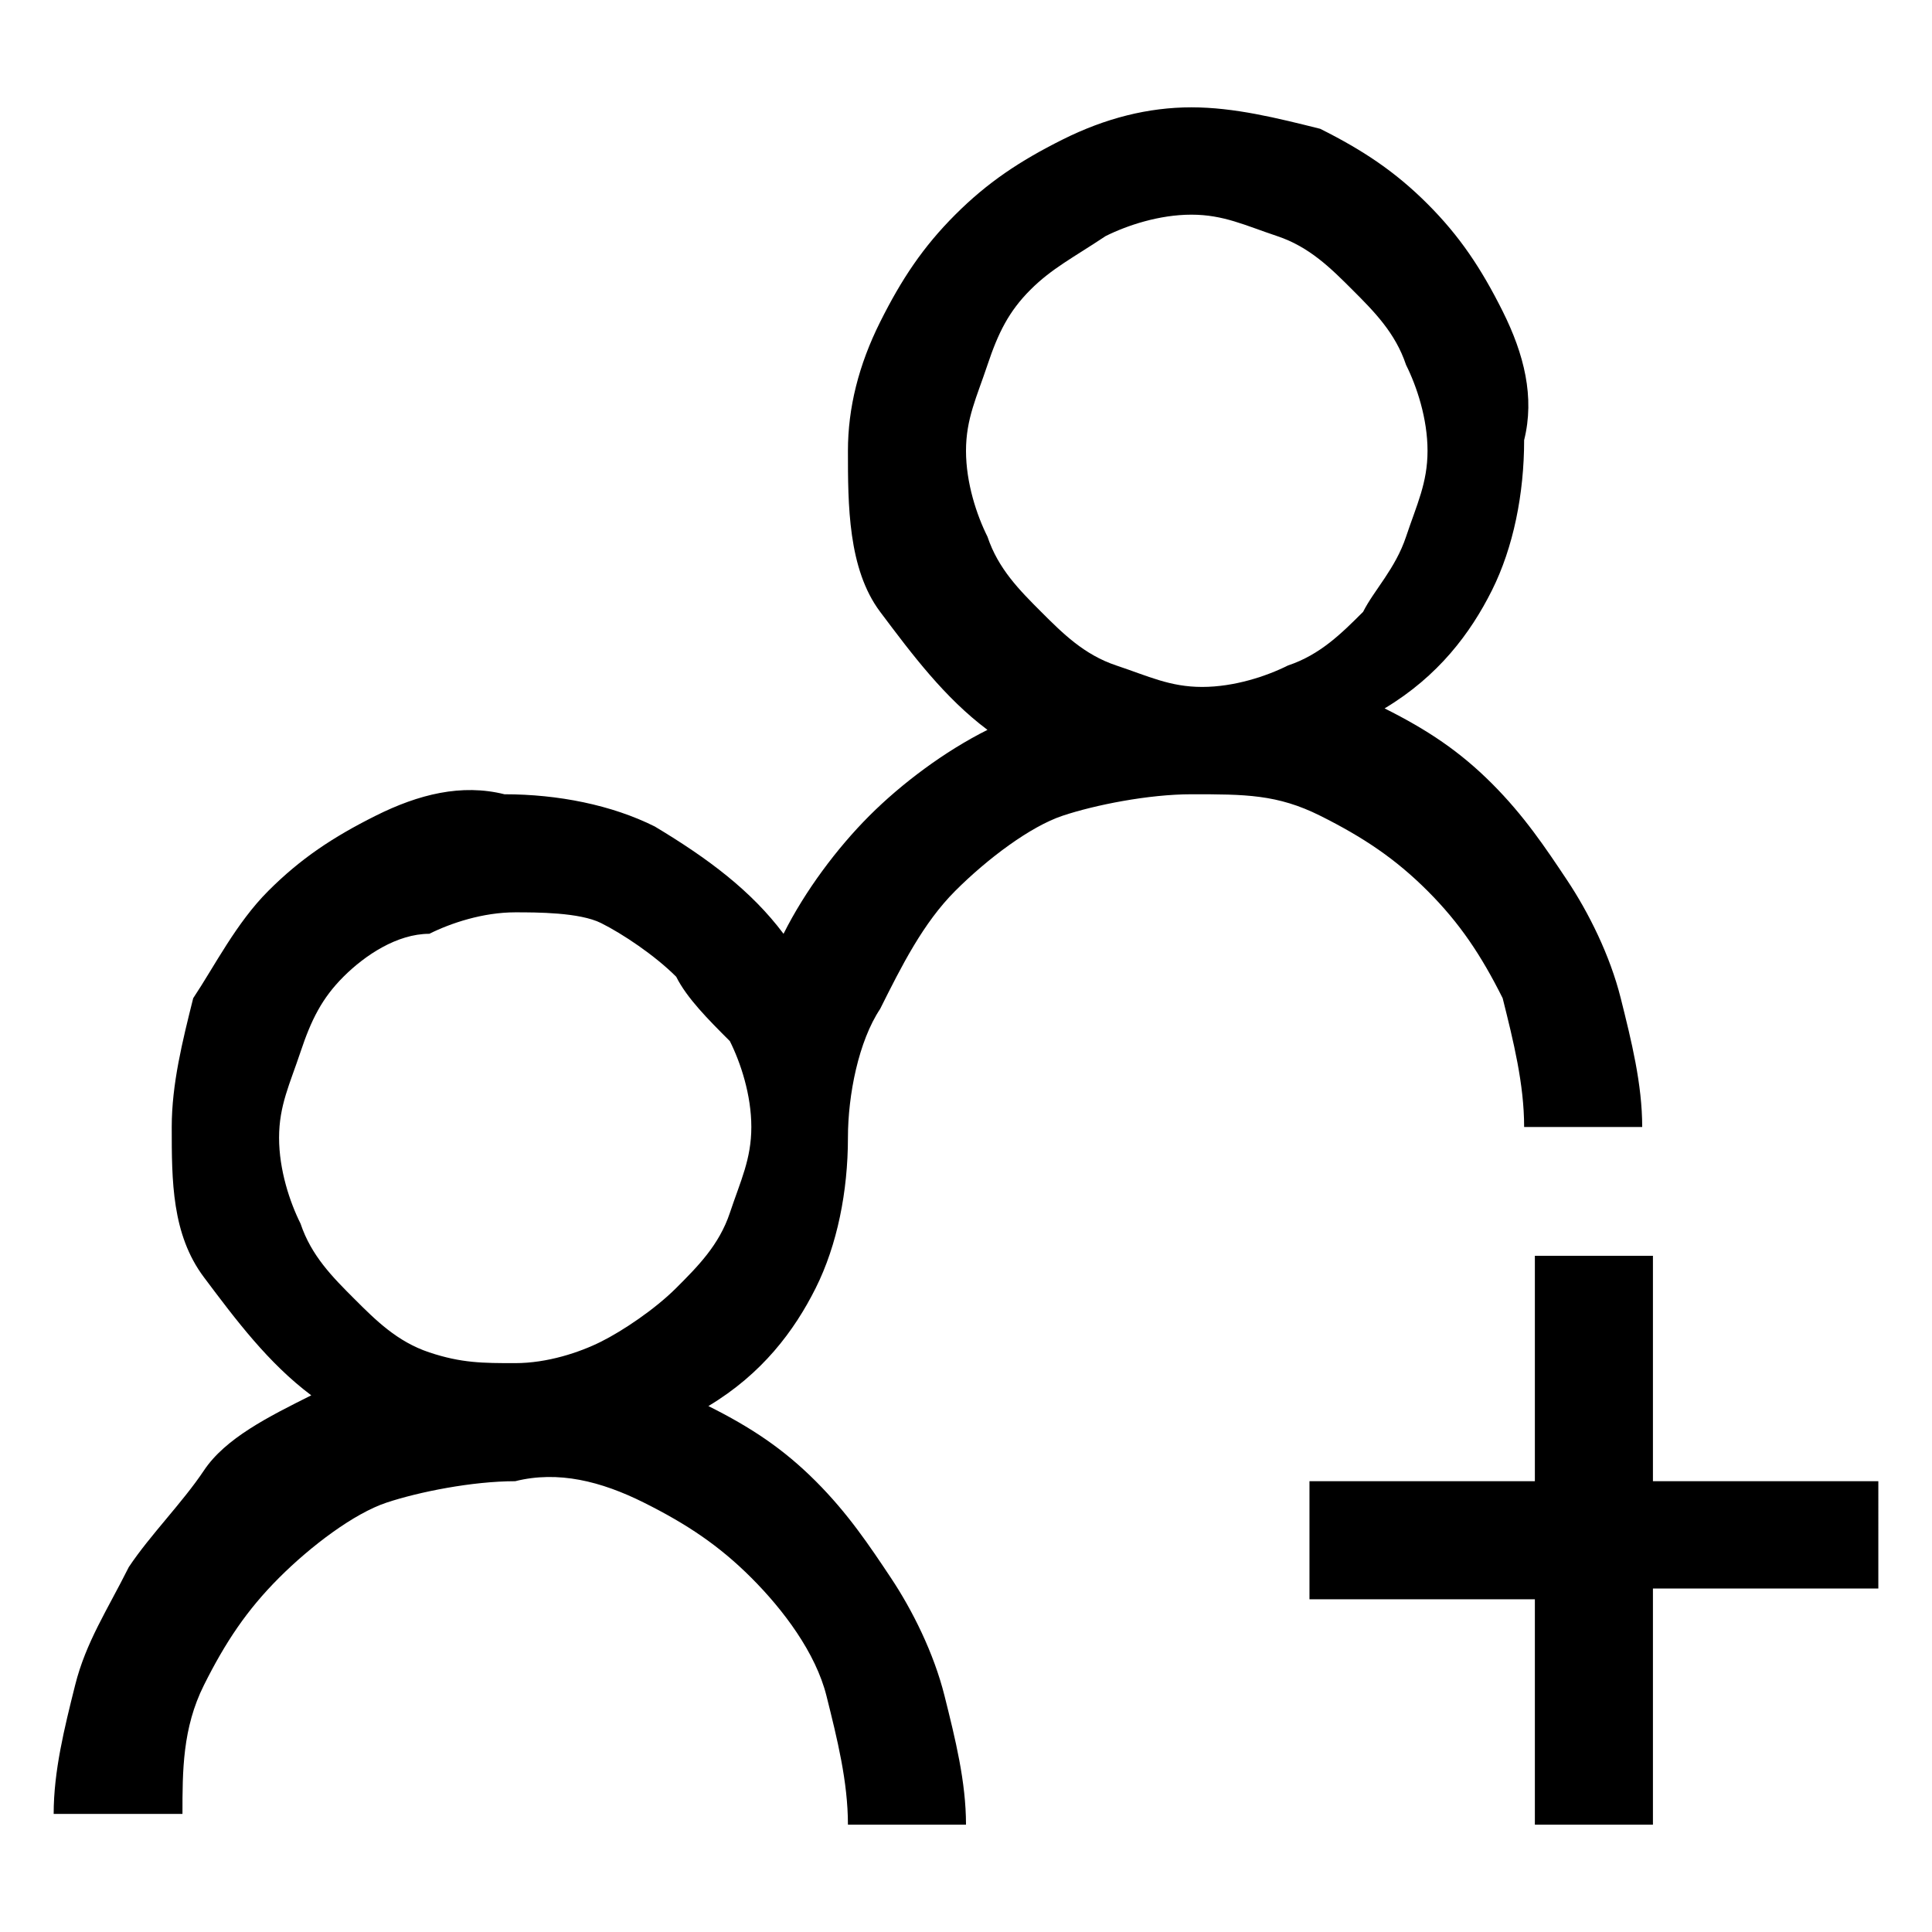<?xml version="1.0" encoding="utf-8"?>
<!-- Generator: Adobe Illustrator 24.2.0, SVG Export Plug-In . SVG Version: 6.00 Build 0)  -->
<svg version="1.1" id="Layer_1" xmlns="http://www.w3.org/2000/svg" xmlns:xlink="http://www.w3.org/1999/xlink" x="0px" y="0px"
	 viewBox="0 0 18 18" style="enable-background:new 0 0 18 18;" xml:space="preserve">
<path d="M11.1,7.4c-0.4,0-0.9,0.1-1.2,0.2S9.2,8,8.9,8.3C8.6,8.6,8.4,9,8.2,9.4C8,9.7,7.9,10.2,7.9,10.6c0,0.5-0.1,1-0.3,1.4
	s-0.5,0.8-1,1.1c0.4,0.2,0.7,0.4,1,0.7s0.5,0.6,0.7,0.9c0.2,0.3,0.4,0.7,0.5,1.1C8.9,16.2,9,16.6,9,17H7.9c0-0.4-0.1-0.8-0.2-1.2
	S7.3,15,7,14.7S6.4,14.2,6,14s-0.8-0.3-1.2-0.2c-0.4,0-0.9,0.1-1.2,0.2s-0.7,0.4-1,0.7s-0.5,0.6-0.7,1c-0.2,0.4-0.2,0.8-0.2,1.2H0.5
	c0-0.4,0.1-0.8,0.2-1.2c0.1-0.4,0.3-0.7,0.5-1.1c0.2-0.3,0.5-0.6,0.7-0.9s0.6-0.5,1-0.7c-0.4-0.3-0.7-0.7-1-1.1s-0.3-0.9-0.3-1.4
	c0-0.4,0.1-0.8,0.2-1.2C2,9,2.2,8.6,2.5,8.3s0.6-0.5,1-0.7s0.8-0.3,1.2-0.2c0.5,0,1,0.1,1.4,0.3C6.6,8,7,8.3,7.3,8.7
	c0.2-0.4,0.5-0.8,0.8-1.1C8.4,7.3,8.8,7,9.2,6.8c-0.4-0.3-0.7-0.7-1-1.1S7.9,4.7,7.9,4.2C7.9,3.8,8,3.4,8.2,3c0.2-0.4,0.4-0.7,0.7-1
	c0.3-0.3,0.6-0.5,1-0.7C10.3,1.1,10.7,1,11.1,1c0.4,0,0.8,0.1,1.2,0.2c0.4,0.2,0.7,0.4,1,0.7c0.3,0.3,0.5,0.6,0.7,1s0.3,0.8,0.2,1.2
	c0,0.5-0.1,1-0.3,1.4c-0.2,0.4-0.5,0.8-1,1.1c0.4,0.2,0.7,0.4,1,0.7s0.5,0.6,0.7,0.9s0.4,0.7,0.5,1.1c0.1,0.4,0.2,0.8,0.2,1.2h-1.1
	c0-0.4-0.1-0.8-0.2-1.2c-0.2-0.4-0.4-0.7-0.7-1s-0.6-0.5-1-0.7S11.6,7.4,11.1,7.4z M9,4.2C9,4.5,9.1,4.8,9.2,5
	c0.1,0.3,0.3,0.5,0.5,0.7c0.2,0.2,0.4,0.4,0.7,0.5s0.5,0.2,0.8,0.2c0.3,0,0.6-0.1,0.8-0.2c0.3-0.1,0.5-0.3,0.7-0.5
	C12.8,5.5,13,5.3,13.1,5c0.1-0.3,0.2-0.5,0.2-0.8c0-0.3-0.1-0.6-0.2-0.8c-0.1-0.3-0.3-0.5-0.5-0.7c-0.2-0.2-0.4-0.4-0.7-0.5
	c-0.3-0.1-0.5-0.2-0.8-0.2c-0.3,0-0.6,0.1-0.8,0.2C10,2.4,9.8,2.5,9.6,2.7C9.4,2.9,9.3,3.1,9.2,3.4S9,3.9,9,4.2z M4.8,12.7
	c0.3,0,0.6-0.1,0.8-0.2s0.5-0.3,0.7-0.5c0.2-0.2,0.4-0.4,0.5-0.7c0.1-0.3,0.2-0.5,0.2-0.8c0-0.3-0.1-0.6-0.2-0.8
	C6.6,9.5,6.4,9.3,6.3,9.1C6.1,8.9,5.8,8.7,5.6,8.6S5,8.5,4.8,8.5c-0.3,0-0.6,0.1-0.8,0.2C3.7,8.7,3.4,8.9,3.2,9.1
	C3,9.3,2.9,9.5,2.8,9.8c-0.1,0.3-0.2,0.5-0.2,0.8c0,0.3,0.1,0.6,0.2,0.8c0.1,0.3,0.3,0.5,0.5,0.7c0.2,0.2,0.4,0.4,0.7,0.5
	S4.5,12.7,4.8,12.7z M17.5,14.8h-2.1V17h-1.1v-2.1h-2.1v-1.1h2.1v-2.1h1.1v2.1h2.1V14.8z"/>
</svg>

